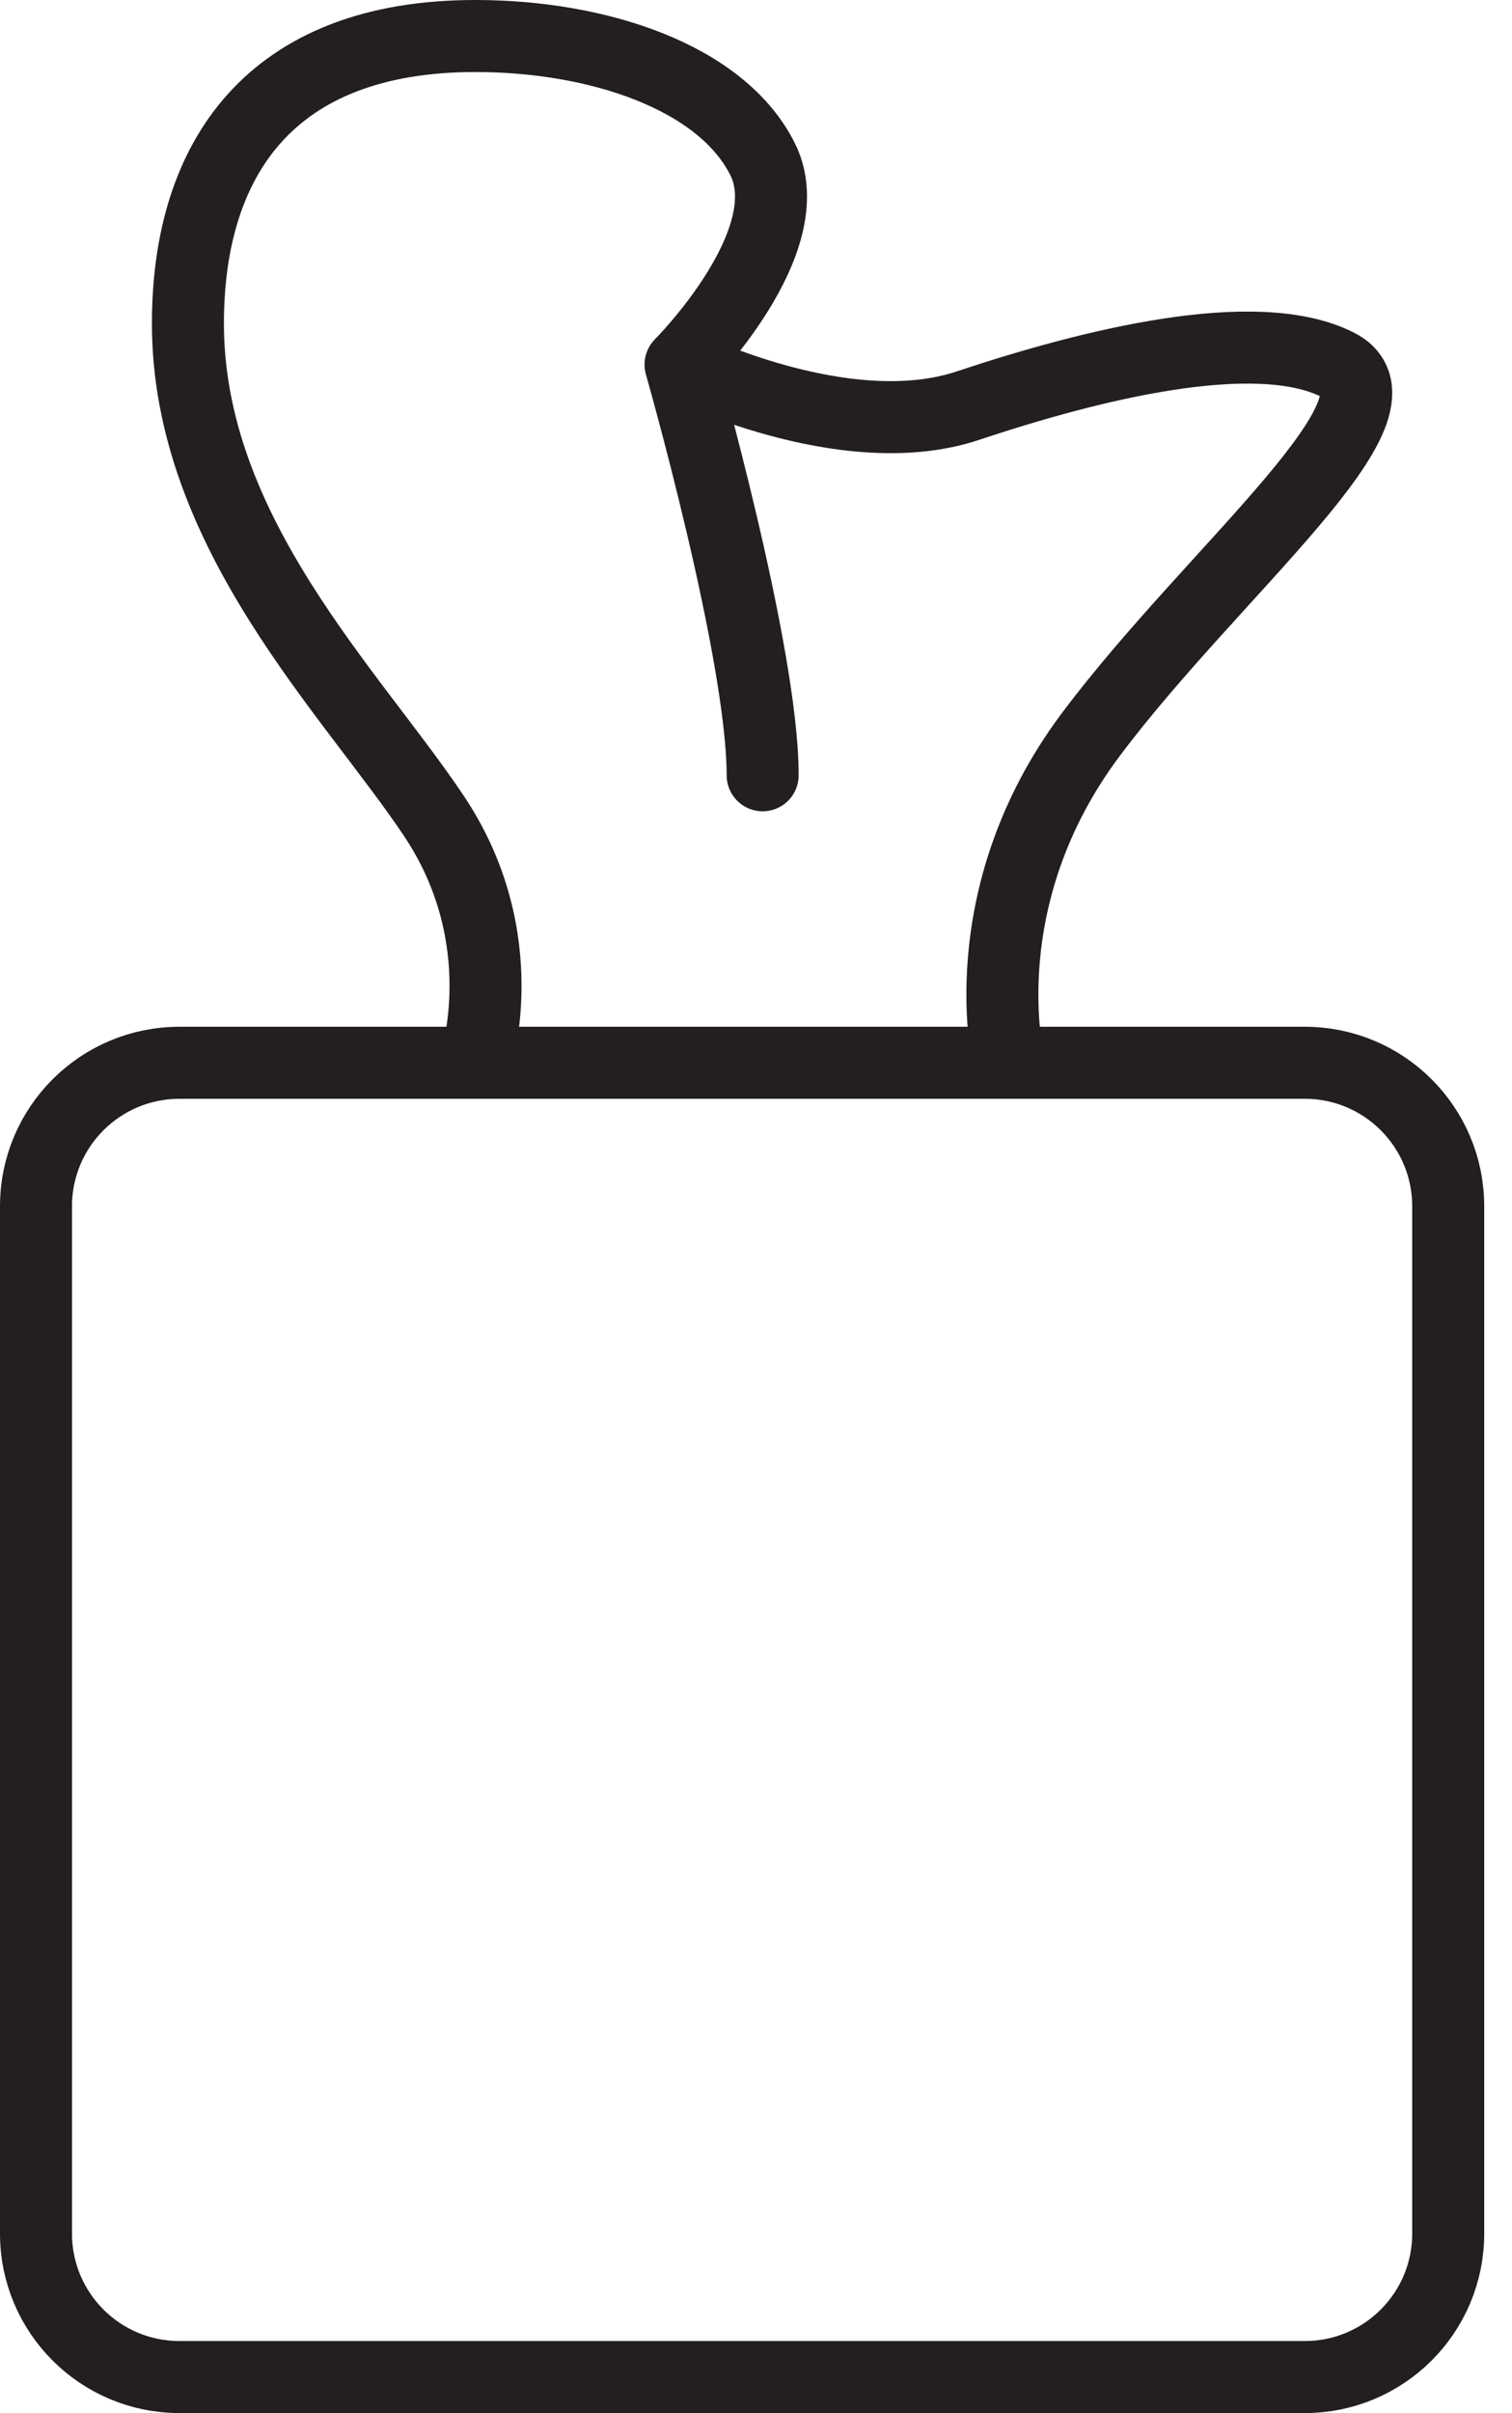 <?xml version="1.0" encoding="UTF-8"?>
<svg width="42px" height="67px" viewBox="0 0 42 67" version="1.1" xmlns="http://www.w3.org/2000/svg" xmlns:xlink="http://www.w3.org/1999/xlink">
    <!-- Generator: Sketch 47.1 (45422) - http://www.bohemiancoding.com/sketch -->
    <title>Page 1</title>
    <desc>Created with Sketch.</desc>
    <defs></defs>
    <g id="Batch-2" stroke="none" stroke-width="1" fill="none" fill-rule="evenodd" stroke-linecap="round" stroke-linejoin="bevel">
        <g id="Hair-Loss-101---Sticky-Nav" transform="translate(-304, -4056)" stroke="#231E20" stroke-width="2">
            <g id="Non-causes" transform="translate(130, 3547)">
                <g transform="translate(175, 510)">
                    <path d="M35.245,65 L3.983,65 C1.784,65 -0,63.217 -0,61.017 L-0,32.492 C-0,30.292 1.784,28.509 3.983,28.509 L35.245,28.509 C37.445,28.509 39.228,30.292 39.228,32.492 L39.228,61.017 C39.228,63.217 37.445,65 35.245,65 Z" id="Stroke-1"></path>
                    <path d="M12.202,28.509 C12.202,28.509 13.342,25.088 11.061,21.667 C8.781,18.246 4.22,13.797 4.22,7.983 C4.22,3.421 6.5,-0 12.202,-0 C15.623,-0 19.044,1.141 20.184,3.421 C21.325,5.702 17.904,9.123 17.904,9.123 C17.904,9.123 22.465,11.404 25.886,10.263 C29.307,9.123 33.869,7.983 36.149,9.123 C38.43,10.263 32.728,14.824 29.307,19.386 C25.886,23.947 27.026,28.509 27.026,28.509" id="Stroke-3"></path>
                    <path d="M17.904,9.123 C17.904,9.123 20.185,17.105 20.185,20.526" id="Stroke-5"></path>
                </g>
            </g>
        </g>
    </g>
</svg>